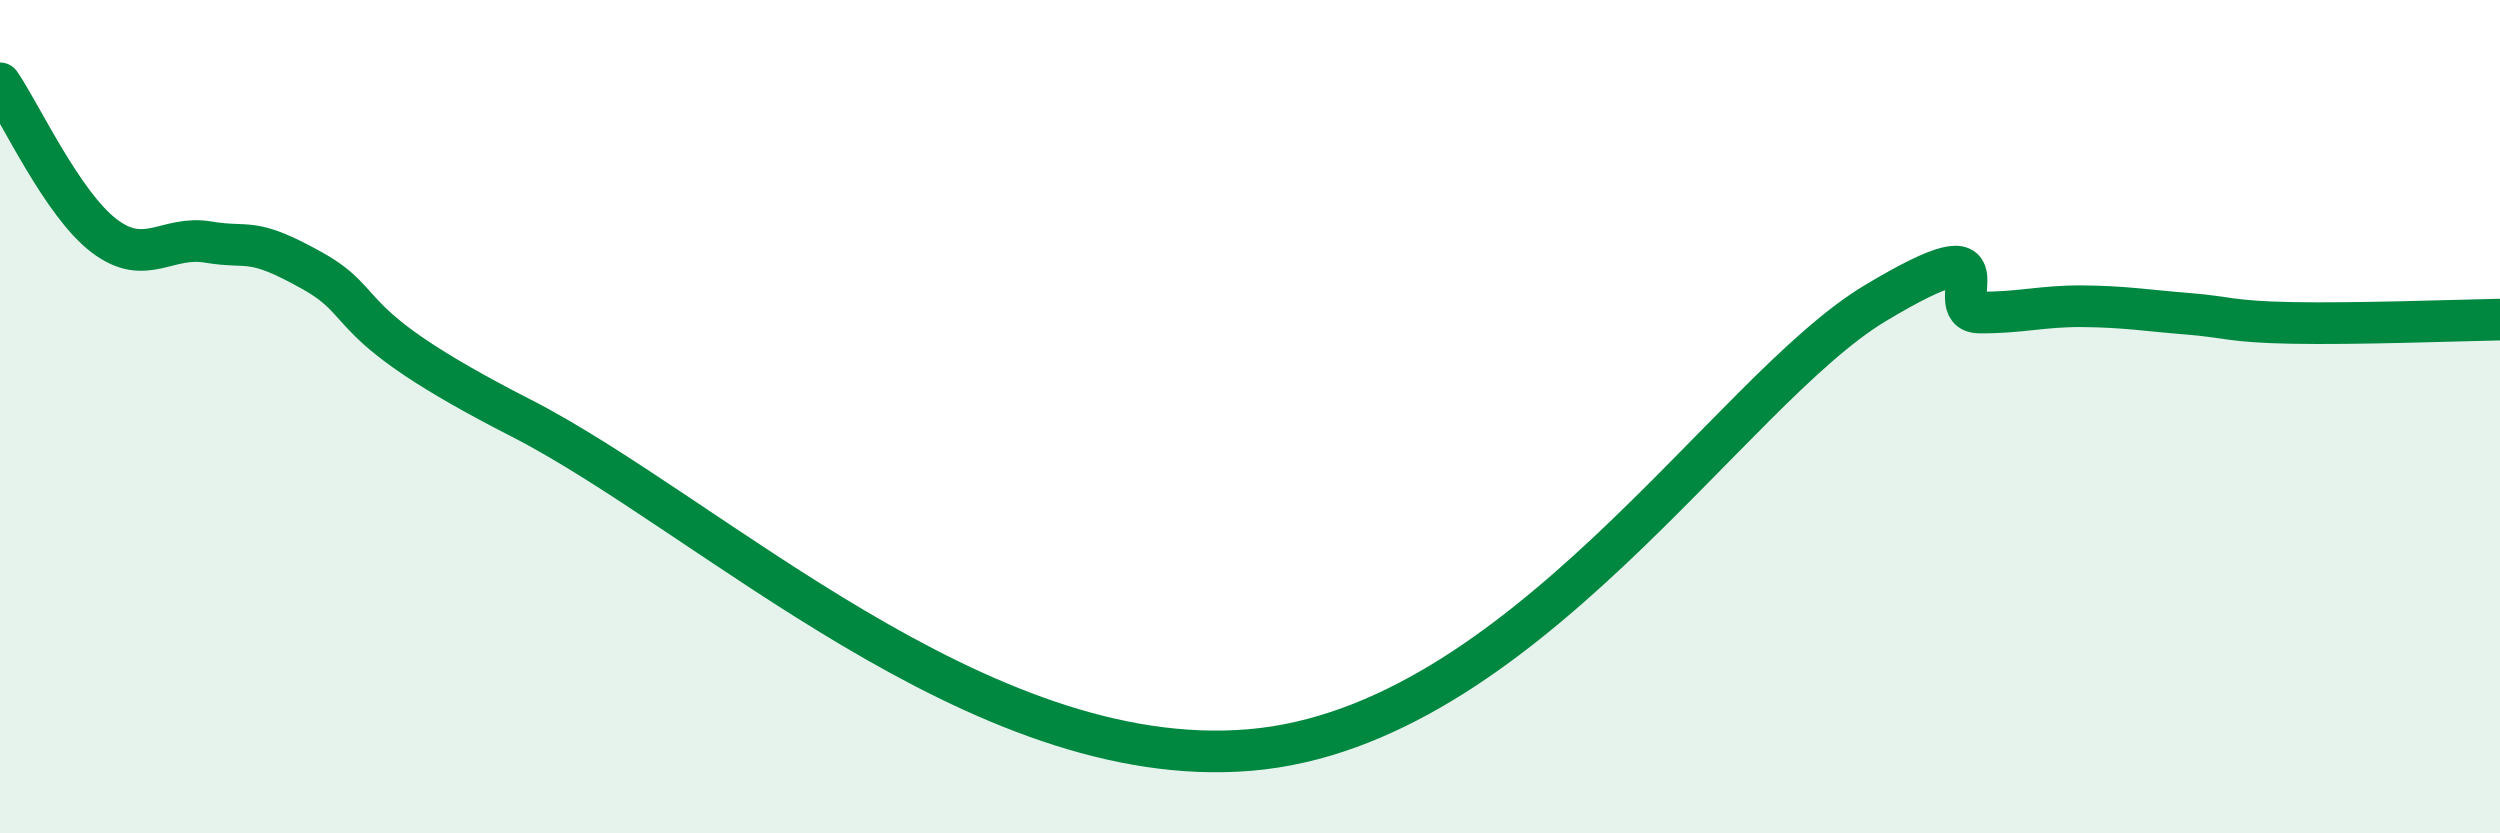 
    <svg width="60" height="20" viewBox="0 0 60 20" xmlns="http://www.w3.org/2000/svg">
      <path
        d="M 0,2 C 0.5,2.73 1.5,4.9 2.5,5.66 C 3.5,6.42 4,5.64 5,5.81 C 6,5.98 6,5.66 7.5,6.5 C 9,7.34 8,7.73 12.5,10.03 C 17,12.33 23.5,18.55 30,18 C 36.5,17.45 41.5,9.38 45,7.28 C 48.5,5.18 46.5,7.49 47.5,7.5 C 48.5,7.51 49,7.34 50,7.35 C 51,7.36 51.5,7.45 52.5,7.53 C 53.5,7.61 53.5,7.72 55,7.75 C 56.5,7.78 59,7.69 60,7.67L60 20L0 20Z"
        fill="#008740"
        opacity="0.1"
        stroke-linecap="round"
        stroke-linejoin="round"
      />
      <path
        d="M 0,2 C 0.5,2.73 1.5,4.9 2.5,5.66 C 3.5,6.42 4,5.64 5,5.81 C 6,5.98 6,5.66 7.5,6.5 C 9,7.34 8,7.73 12.5,10.03 C 17,12.33 23.5,18.55 30,18 C 36.5,17.45 41.5,9.38 45,7.28 C 48.5,5.18 46.5,7.49 47.5,7.5 C 48.5,7.51 49,7.34 50,7.35 C 51,7.36 51.5,7.45 52.5,7.53 C 53.5,7.61 53.5,7.72 55,7.75 C 56.5,7.78 59,7.69 60,7.67"
        stroke="#008740"
        stroke-width="1"
        fill="none"
        stroke-linecap="round"
        stroke-linejoin="round"
      />
    </svg>
  